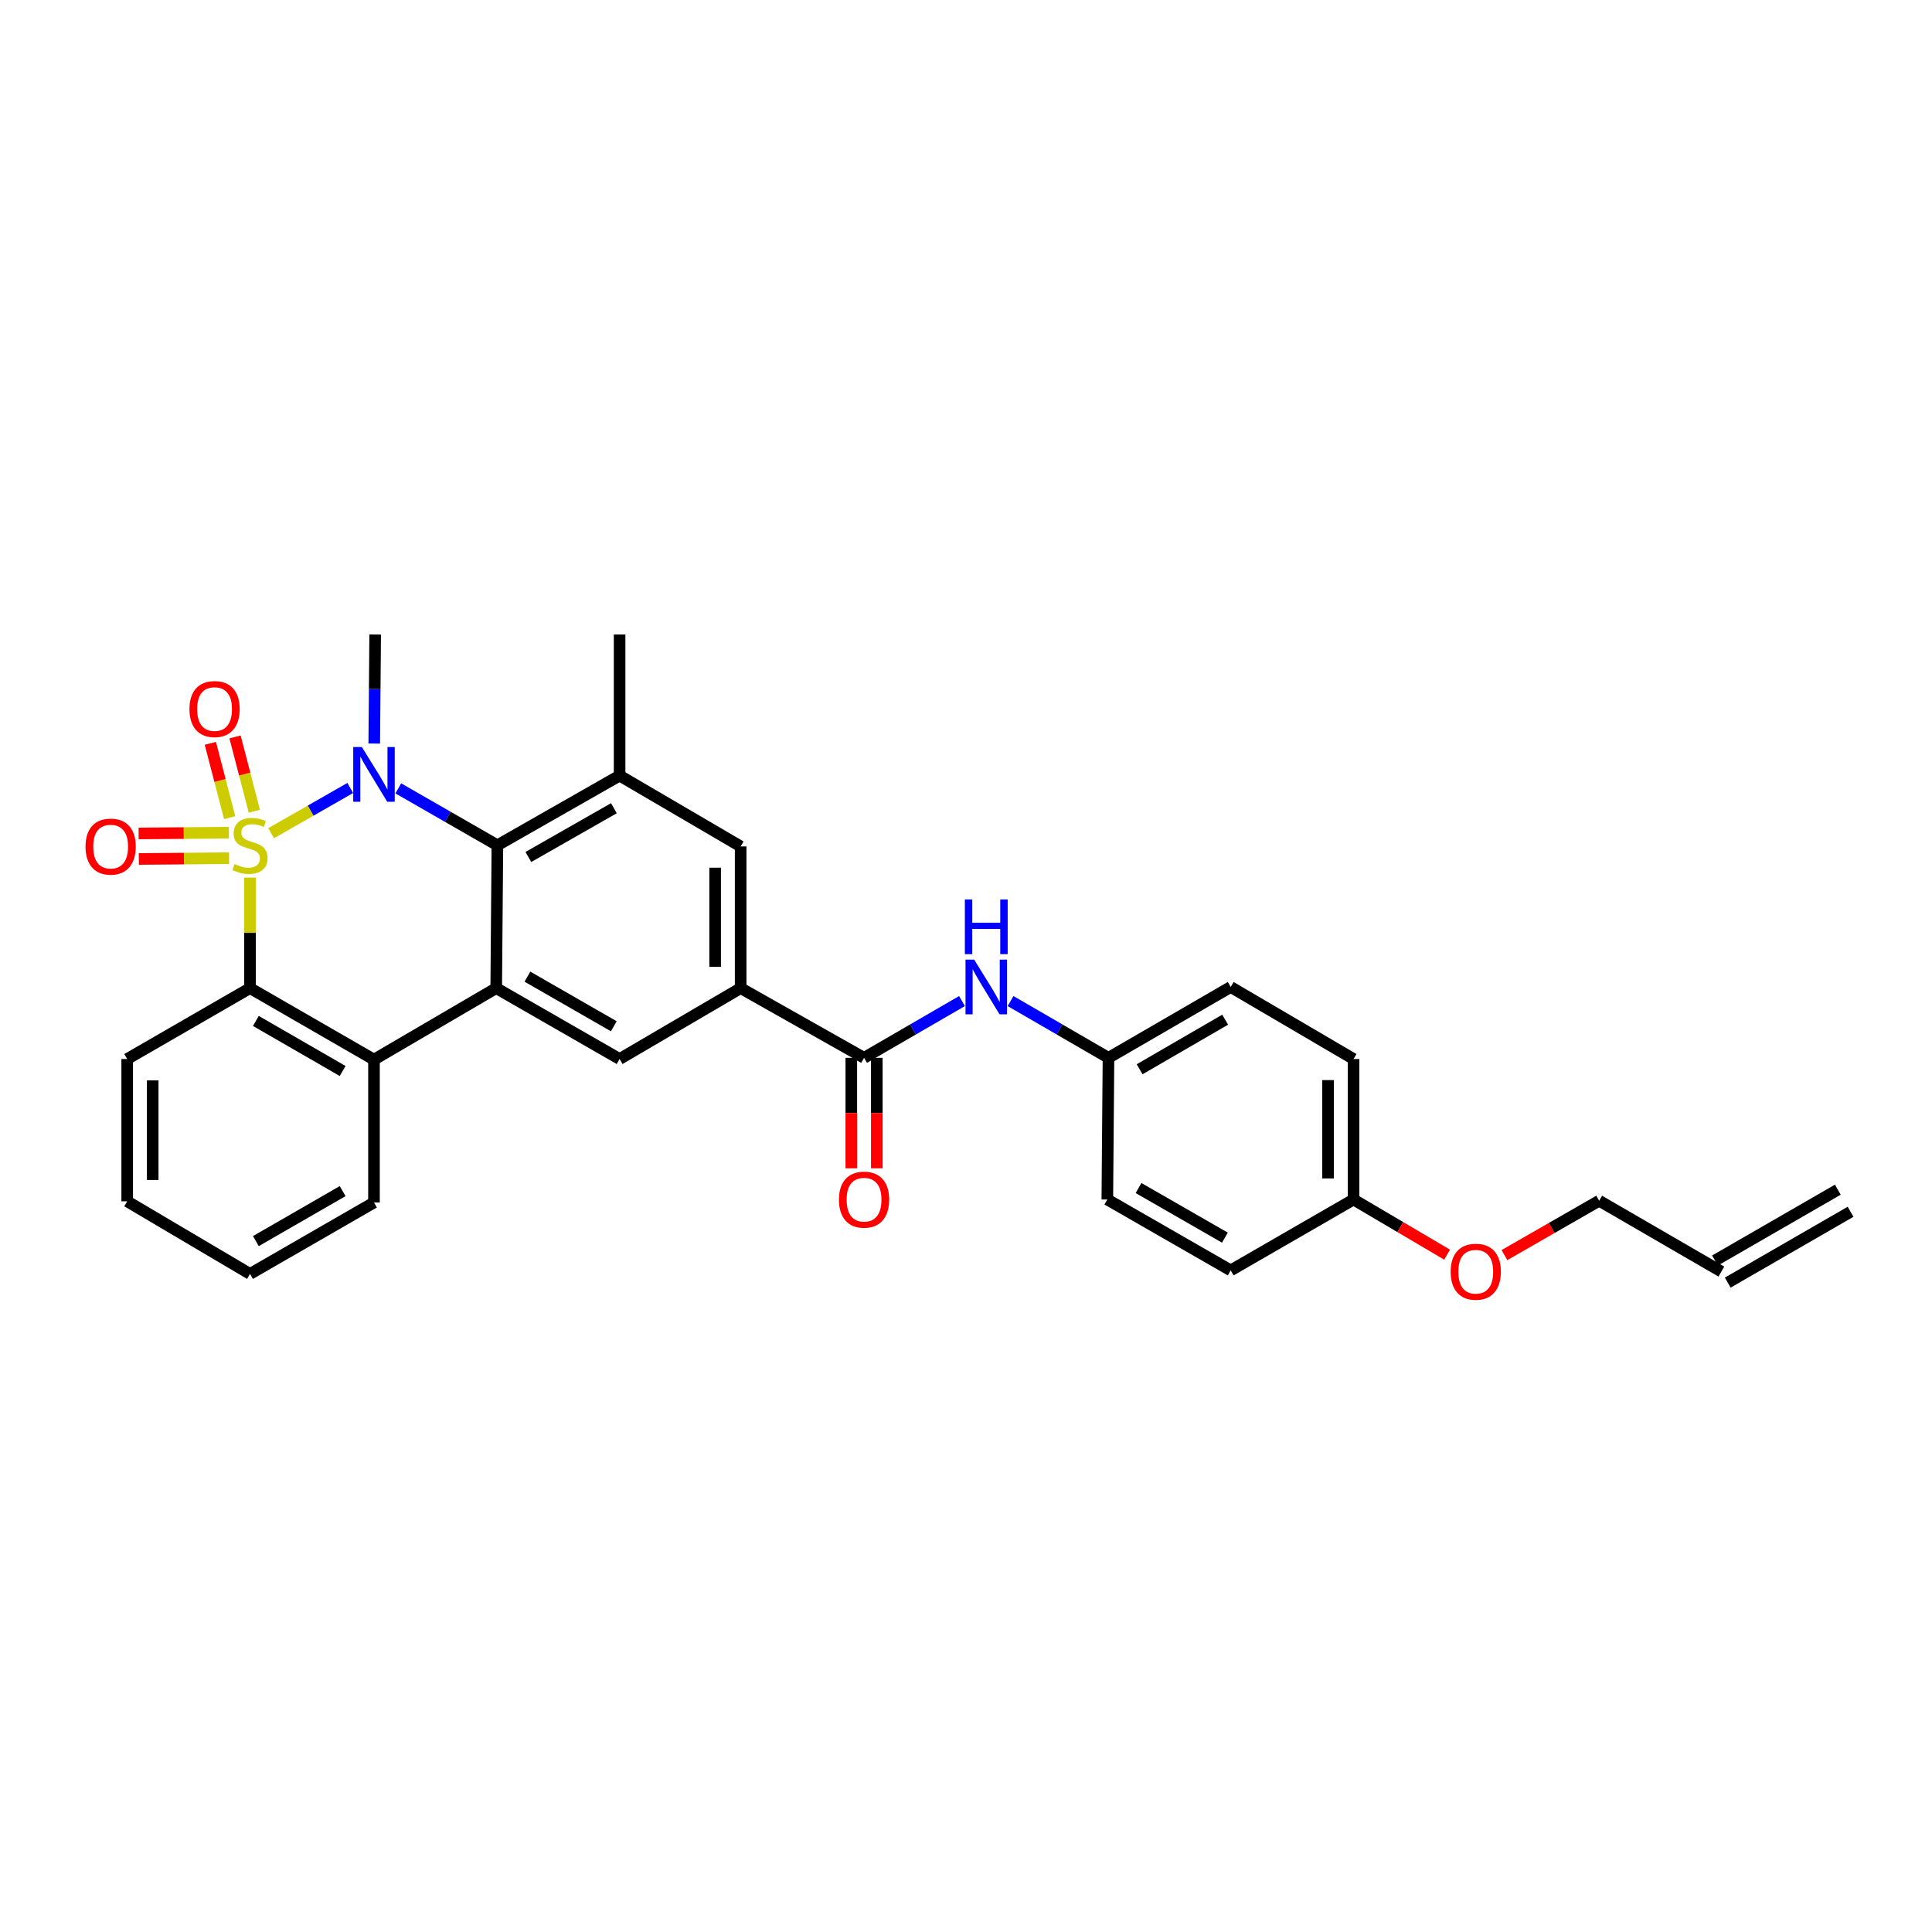 <?xml version='1.0' encoding='iso-8859-1'?>
<svg version='1.1' baseProfile='full'
              xmlns='http://www.w3.org/2000/svg'
                      xmlns:rdkit='http://www.rdkit.org/xml'
                      xmlns:xlink='http://www.w3.org/1999/xlink'
                  xml:space='preserve'
width='1000px' height='1000px' viewBox='0 0 1000 1000'>
<!-- END OF HEADER -->
<rect style='opacity:1.0;fill:#FFFFFF;stroke:none' width='1000' height='1000' x='0' y='0'> </rect>
<path class='bond-0' d='M 140.332,431.268 L 160.816,419.559' style='fill:none;fill-rule:evenodd;stroke:#CCCC00;stroke-width:6px;stroke-linecap:butt;stroke-linejoin:miter;stroke-opacity:1' />
<path class='bond-0' d='M 160.816,419.559 L 181.3,407.85' style='fill:none;fill-rule:evenodd;stroke:#0000FF;stroke-width:6px;stroke-linecap:butt;stroke-linejoin:miter;stroke-opacity:1' />
<path class='bond-3' d='M 129.404,454.242 L 129.404,482.847' style='fill:none;fill-rule:evenodd;stroke:#CCCC00;stroke-width:6px;stroke-linecap:butt;stroke-linejoin:miter;stroke-opacity:1' />
<path class='bond-3' d='M 129.404,482.847 L 129.404,511.452' style='fill:none;fill-rule:evenodd;stroke:#000000;stroke-width:6px;stroke-linecap:butt;stroke-linejoin:miter;stroke-opacity:1' />
<path class='bond-9' d='M 131.65,419.91 L 126.651,400.671' style='fill:none;fill-rule:evenodd;stroke:#CCCC00;stroke-width:6px;stroke-linecap:butt;stroke-linejoin:miter;stroke-opacity:1' />
<path class='bond-9' d='M 126.651,400.671 L 121.652,381.432' style='fill:none;fill-rule:evenodd;stroke:#FF0000;stroke-width:6px;stroke-linecap:butt;stroke-linejoin:miter;stroke-opacity:1' />
<path class='bond-9' d='M 118.873,423.231 L 113.874,403.991' style='fill:none;fill-rule:evenodd;stroke:#CCCC00;stroke-width:6px;stroke-linecap:butt;stroke-linejoin:miter;stroke-opacity:1' />
<path class='bond-9' d='M 113.874,403.991 L 108.874,384.752' style='fill:none;fill-rule:evenodd;stroke:#FF0000;stroke-width:6px;stroke-linecap:butt;stroke-linejoin:miter;stroke-opacity:1' />
<path class='bond-10' d='M 118.466,431.004 L 95.106,431.199' style='fill:none;fill-rule:evenodd;stroke:#CCCC00;stroke-width:6px;stroke-linecap:butt;stroke-linejoin:miter;stroke-opacity:1' />
<path class='bond-10' d='M 95.106,431.199 L 71.747,431.394' style='fill:none;fill-rule:evenodd;stroke:#FF0000;stroke-width:6px;stroke-linecap:butt;stroke-linejoin:miter;stroke-opacity:1' />
<path class='bond-10' d='M 118.576,444.205 L 95.217,444.4' style='fill:none;fill-rule:evenodd;stroke:#CCCC00;stroke-width:6px;stroke-linecap:butt;stroke-linejoin:miter;stroke-opacity:1' />
<path class='bond-10' d='M 95.217,444.4 L 71.857,444.595' style='fill:none;fill-rule:evenodd;stroke:#FF0000;stroke-width:6px;stroke-linecap:butt;stroke-linejoin:miter;stroke-opacity:1' />
<path class='bond-1' d='M 206.155,408.059 L 231.801,422.787' style='fill:none;fill-rule:evenodd;stroke:#0000FF;stroke-width:6px;stroke-linecap:butt;stroke-linejoin:miter;stroke-opacity:1' />
<path class='bond-1' d='M 231.801,422.787 L 257.448,437.514' style='fill:none;fill-rule:evenodd;stroke:#000000;stroke-width:6px;stroke-linecap:butt;stroke-linejoin:miter;stroke-opacity:1' />
<path class='bond-14' d='M 193.709,384.864 L 193.949,356.643' style='fill:none;fill-rule:evenodd;stroke:#0000FF;stroke-width:6px;stroke-linecap:butt;stroke-linejoin:miter;stroke-opacity:1' />
<path class='bond-14' d='M 193.949,356.643 L 194.189,328.422' style='fill:none;fill-rule:evenodd;stroke:#000000;stroke-width:6px;stroke-linecap:butt;stroke-linejoin:miter;stroke-opacity:1' />
<path class='bond-5' d='M 257.448,437.514 L 320.707,401.451' style='fill:none;fill-rule:evenodd;stroke:#000000;stroke-width:6px;stroke-linecap:butt;stroke-linejoin:miter;stroke-opacity:1' />
<path class='bond-5' d='M 273.476,443.574 L 317.757,418.329' style='fill:none;fill-rule:evenodd;stroke:#000000;stroke-width:6px;stroke-linecap:butt;stroke-linejoin:miter;stroke-opacity:1' />
<path class='bond-30' d='M 257.448,437.514 L 256.84,511.452' style='fill:none;fill-rule:evenodd;stroke:#000000;stroke-width:6px;stroke-linecap:butt;stroke-linejoin:miter;stroke-opacity:1' />
<path class='bond-2' d='M 256.84,511.452 L 193.573,548.454' style='fill:none;fill-rule:evenodd;stroke:#000000;stroke-width:6px;stroke-linecap:butt;stroke-linejoin:miter;stroke-opacity:1' />
<path class='bond-8' d='M 256.84,511.452 L 320.707,548.146' style='fill:none;fill-rule:evenodd;stroke:#000000;stroke-width:6px;stroke-linecap:butt;stroke-linejoin:miter;stroke-opacity:1' />
<path class='bond-8' d='M 272.996,505.509 L 317.704,531.195' style='fill:none;fill-rule:evenodd;stroke:#000000;stroke-width:6px;stroke-linecap:butt;stroke-linejoin:miter;stroke-opacity:1' />
<path class='bond-4' d='M 129.404,511.452 L 193.573,548.454' style='fill:none;fill-rule:evenodd;stroke:#000000;stroke-width:6px;stroke-linecap:butt;stroke-linejoin:miter;stroke-opacity:1' />
<path class='bond-4' d='M 132.435,528.439 L 177.353,554.34' style='fill:none;fill-rule:evenodd;stroke:#000000;stroke-width:6px;stroke-linecap:butt;stroke-linejoin:miter;stroke-opacity:1' />
<path class='bond-19' d='M 129.404,511.452 L 65.837,548.146' style='fill:none;fill-rule:evenodd;stroke:#000000;stroke-width:6px;stroke-linecap:butt;stroke-linejoin:miter;stroke-opacity:1' />
<path class='bond-22' d='M 193.573,548.454 L 193.573,622.407' style='fill:none;fill-rule:evenodd;stroke:#000000;stroke-width:6px;stroke-linecap:butt;stroke-linejoin:miter;stroke-opacity:1' />
<path class='bond-11' d='M 320.707,401.451 L 383.358,438.115' style='fill:none;fill-rule:evenodd;stroke:#000000;stroke-width:6px;stroke-linecap:butt;stroke-linejoin:miter;stroke-opacity:1' />
<path class='bond-25' d='M 320.707,401.451 L 320.707,328.422' style='fill:none;fill-rule:evenodd;stroke:#000000;stroke-width:6px;stroke-linecap:butt;stroke-linejoin:miter;stroke-opacity:1' />
<path class='bond-6' d='M 447.233,547.53 L 383.358,511.452' style='fill:none;fill-rule:evenodd;stroke:#000000;stroke-width:6px;stroke-linecap:butt;stroke-linejoin:miter;stroke-opacity:1' />
<path class='bond-12' d='M 447.233,547.53 L 472.579,532.84' style='fill:none;fill-rule:evenodd;stroke:#000000;stroke-width:6px;stroke-linecap:butt;stroke-linejoin:miter;stroke-opacity:1' />
<path class='bond-12' d='M 472.579,532.84 L 497.924,518.15' style='fill:none;fill-rule:evenodd;stroke:#0000FF;stroke-width:6px;stroke-linecap:butt;stroke-linejoin:miter;stroke-opacity:1' />
<path class='bond-13' d='M 440.632,547.53 L 440.632,576.121' style='fill:none;fill-rule:evenodd;stroke:#000000;stroke-width:6px;stroke-linecap:butt;stroke-linejoin:miter;stroke-opacity:1' />
<path class='bond-13' d='M 440.632,576.121 L 440.632,604.713' style='fill:none;fill-rule:evenodd;stroke:#FF0000;stroke-width:6px;stroke-linecap:butt;stroke-linejoin:miter;stroke-opacity:1' />
<path class='bond-13' d='M 453.834,547.53 L 453.834,576.121' style='fill:none;fill-rule:evenodd;stroke:#000000;stroke-width:6px;stroke-linecap:butt;stroke-linejoin:miter;stroke-opacity:1' />
<path class='bond-13' d='M 453.834,576.121 L 453.834,604.713' style='fill:none;fill-rule:evenodd;stroke:#FF0000;stroke-width:6px;stroke-linecap:butt;stroke-linejoin:miter;stroke-opacity:1' />
<path class='bond-7' d='M 383.358,511.452 L 320.707,548.146' style='fill:none;fill-rule:evenodd;stroke:#000000;stroke-width:6px;stroke-linecap:butt;stroke-linejoin:miter;stroke-opacity:1' />
<path class='bond-32' d='M 383.358,511.452 L 383.358,438.115' style='fill:none;fill-rule:evenodd;stroke:#000000;stroke-width:6px;stroke-linecap:butt;stroke-linejoin:miter;stroke-opacity:1' />
<path class='bond-32' d='M 370.156,500.451 L 370.156,449.116' style='fill:none;fill-rule:evenodd;stroke:#000000;stroke-width:6px;stroke-linecap:butt;stroke-linejoin:miter;stroke-opacity:1' />
<path class='bond-15' d='M 523.06,518.15 L 548.406,532.84' style='fill:none;fill-rule:evenodd;stroke:#0000FF;stroke-width:6px;stroke-linecap:butt;stroke-linejoin:miter;stroke-opacity:1' />
<path class='bond-15' d='M 548.406,532.84 L 573.751,547.53' style='fill:none;fill-rule:evenodd;stroke:#000000;stroke-width:6px;stroke-linecap:butt;stroke-linejoin:miter;stroke-opacity:1' />
<path class='bond-20' d='M 573.751,547.53 L 573.15,620.866' style='fill:none;fill-rule:evenodd;stroke:#000000;stroke-width:6px;stroke-linecap:butt;stroke-linejoin:miter;stroke-opacity:1' />
<path class='bond-21' d='M 573.751,547.53 L 637.01,510.865' style='fill:none;fill-rule:evenodd;stroke:#000000;stroke-width:6px;stroke-linecap:butt;stroke-linejoin:miter;stroke-opacity:1' />
<path class='bond-21' d='M 589.86,553.452 L 634.142,527.787' style='fill:none;fill-rule:evenodd;stroke:#000000;stroke-width:6px;stroke-linecap:butt;stroke-linejoin:miter;stroke-opacity:1' />
<path class='bond-16' d='M 890.978,658.162 L 827.727,621.497' style='fill:none;fill-rule:evenodd;stroke:#000000;stroke-width:6px;stroke-linecap:butt;stroke-linejoin:miter;stroke-opacity:1' />
<path class='bond-17' d='M 894.276,663.88 L 957.844,627.215' style='fill:none;fill-rule:evenodd;stroke:#000000;stroke-width:6px;stroke-linecap:butt;stroke-linejoin:miter;stroke-opacity:1' />
<path class='bond-17' d='M 887.68,652.444 L 951.247,615.779' style='fill:none;fill-rule:evenodd;stroke:#000000;stroke-width:6px;stroke-linecap:butt;stroke-linejoin:miter;stroke-opacity:1' />
<path class='bond-18' d='M 700.592,620.866 L 700.592,548.146' style='fill:none;fill-rule:evenodd;stroke:#000000;stroke-width:6px;stroke-linecap:butt;stroke-linejoin:miter;stroke-opacity:1' />
<path class='bond-18' d='M 687.39,609.958 L 687.39,559.054' style='fill:none;fill-rule:evenodd;stroke:#000000;stroke-width:6px;stroke-linecap:butt;stroke-linejoin:miter;stroke-opacity:1' />
<path class='bond-26' d='M 700.592,620.866 L 724.804,635.141' style='fill:none;fill-rule:evenodd;stroke:#000000;stroke-width:6px;stroke-linecap:butt;stroke-linejoin:miter;stroke-opacity:1' />
<path class='bond-26' d='M 724.804,635.141 L 749.015,649.415' style='fill:none;fill-rule:evenodd;stroke:#FF0000;stroke-width:6px;stroke-linecap:butt;stroke-linejoin:miter;stroke-opacity:1' />
<path class='bond-33' d='M 700.592,620.866 L 637.01,657.553' style='fill:none;fill-rule:evenodd;stroke:#000000;stroke-width:6px;stroke-linecap:butt;stroke-linejoin:miter;stroke-opacity:1' />
<path class='bond-28' d='M 65.837,548.146 L 65.837,621.805' style='fill:none;fill-rule:evenodd;stroke:#000000;stroke-width:6px;stroke-linecap:butt;stroke-linejoin:miter;stroke-opacity:1' />
<path class='bond-28' d='M 79.039,559.195 L 79.039,610.756' style='fill:none;fill-rule:evenodd;stroke:#000000;stroke-width:6px;stroke-linecap:butt;stroke-linejoin:miter;stroke-opacity:1' />
<path class='bond-24' d='M 573.15,620.866 L 637.01,657.553' style='fill:none;fill-rule:evenodd;stroke:#000000;stroke-width:6px;stroke-linecap:butt;stroke-linejoin:miter;stroke-opacity:1' />
<path class='bond-24' d='M 589.305,614.922 L 634.008,640.603' style='fill:none;fill-rule:evenodd;stroke:#000000;stroke-width:6px;stroke-linecap:butt;stroke-linejoin:miter;stroke-opacity:1' />
<path class='bond-23' d='M 637.01,510.865 L 700.592,548.146' style='fill:none;fill-rule:evenodd;stroke:#000000;stroke-width:6px;stroke-linecap:butt;stroke-linejoin:miter;stroke-opacity:1' />
<path class='bond-31' d='M 193.573,622.407 L 129.404,659.379' style='fill:none;fill-rule:evenodd;stroke:#000000;stroke-width:6px;stroke-linecap:butt;stroke-linejoin:miter;stroke-opacity:1' />
<path class='bond-31' d='M 177.357,616.514 L 132.439,642.394' style='fill:none;fill-rule:evenodd;stroke:#000000;stroke-width:6px;stroke-linecap:butt;stroke-linejoin:miter;stroke-opacity:1' />
<path class='bond-27' d='M 778.693,649.643 L 803.21,635.57' style='fill:none;fill-rule:evenodd;stroke:#FF0000;stroke-width:6px;stroke-linecap:butt;stroke-linejoin:miter;stroke-opacity:1' />
<path class='bond-27' d='M 803.21,635.57 L 827.727,621.497' style='fill:none;fill-rule:evenodd;stroke:#000000;stroke-width:6px;stroke-linecap:butt;stroke-linejoin:miter;stroke-opacity:1' />
<path class='bond-29' d='M 65.837,621.805 L 129.404,659.379' style='fill:none;fill-rule:evenodd;stroke:#000000;stroke-width:6px;stroke-linecap:butt;stroke-linejoin:miter;stroke-opacity:1' />
<path  class='atom-0' d='M 121.404 447.234
Q 121.724 447.354, 123.044 447.914
Q 124.364 448.474, 125.804 448.834
Q 127.284 449.154, 128.724 449.154
Q 131.404 449.154, 132.964 447.874
Q 134.524 446.554, 134.524 444.274
Q 134.524 442.714, 133.724 441.754
Q 132.964 440.794, 131.764 440.274
Q 130.564 439.754, 128.564 439.154
Q 126.044 438.394, 124.524 437.674
Q 123.044 436.954, 121.964 435.434
Q 120.924 433.914, 120.924 431.354
Q 120.924 427.794, 123.324 425.594
Q 125.764 423.394, 130.564 423.394
Q 133.844 423.394, 137.564 424.954
L 136.644 428.034
Q 133.244 426.634, 130.684 426.634
Q 127.924 426.634, 126.404 427.794
Q 124.884 428.914, 124.924 430.874
Q 124.924 432.394, 125.684 433.314
Q 126.484 434.234, 127.604 434.754
Q 128.764 435.274, 130.684 435.874
Q 133.244 436.674, 134.764 437.474
Q 136.284 438.274, 137.364 439.914
Q 138.484 441.514, 138.484 444.274
Q 138.484 448.194, 135.844 450.314
Q 133.244 452.394, 128.884 452.394
Q 126.364 452.394, 124.444 451.834
Q 122.564 451.314, 120.324 450.394
L 121.404 447.234
' fill='#CCCC00'/>
<path  class='atom-1' d='M 187.313 386.675
L 196.593 401.675
Q 197.513 403.155, 198.993 405.835
Q 200.473 408.515, 200.553 408.675
L 200.553 386.675
L 204.313 386.675
L 204.313 414.995
L 200.433 414.995
L 190.473 398.595
Q 189.313 396.675, 188.073 394.475
Q 186.873 392.275, 186.513 391.595
L 186.513 414.995
L 182.833 414.995
L 182.833 386.675
L 187.313 386.675
' fill='#0000FF'/>
<path  class='atom-10' d='M 98.061 367
Q 98.061 360.2, 101.421 356.4
Q 104.781 352.6, 111.061 352.6
Q 117.341 352.6, 120.701 356.4
Q 124.061 360.2, 124.061 367
Q 124.061 373.88, 120.661 377.8
Q 117.261 381.68, 111.061 381.68
Q 104.821 381.68, 101.421 377.8
Q 98.061 373.92, 98.061 367
M 111.061 378.48
Q 115.381 378.48, 117.701 375.6
Q 120.061 372.68, 120.061 367
Q 120.061 361.44, 117.701 358.64
Q 115.381 355.8, 111.061 355.8
Q 106.741 355.8, 104.381 358.6
Q 102.061 361.4, 102.061 367
Q 102.061 372.72, 104.381 375.6
Q 106.741 378.48, 111.061 378.48
' fill='#FF0000'/>
<path  class='atom-11' d='M 44.271 438.195
Q 44.271 431.395, 47.631 427.595
Q 50.991 423.795, 57.271 423.795
Q 63.551 423.795, 66.911 427.595
Q 70.271 431.395, 70.271 438.195
Q 70.271 445.075, 66.871 448.995
Q 63.471 452.875, 57.271 452.875
Q 51.031 452.875, 47.631 448.995
Q 44.271 445.115, 44.271 438.195
M 57.271 449.675
Q 61.591 449.675, 63.911 446.795
Q 66.271 443.875, 66.271 438.195
Q 66.271 432.635, 63.911 429.835
Q 61.591 426.995, 57.271 426.995
Q 52.951 426.995, 50.591 429.795
Q 48.271 432.595, 48.271 438.195
Q 48.271 443.915, 50.591 446.795
Q 52.951 449.675, 57.271 449.675
' fill='#FF0000'/>
<path  class='atom-13' d='M 504.232 496.705
L 513.512 511.705
Q 514.432 513.185, 515.912 515.865
Q 517.392 518.545, 517.472 518.705
L 517.472 496.705
L 521.232 496.705
L 521.232 525.025
L 517.352 525.025
L 507.392 508.625
Q 506.232 506.705, 504.992 504.505
Q 503.792 502.305, 503.432 501.625
L 503.432 525.025
L 499.752 525.025
L 499.752 496.705
L 504.232 496.705
' fill='#0000FF'/>
<path  class='atom-13' d='M 499.412 465.553
L 503.252 465.553
L 503.252 477.593
L 517.732 477.593
L 517.732 465.553
L 521.572 465.553
L 521.572 493.873
L 517.732 493.873
L 517.732 480.793
L 503.252 480.793
L 503.252 493.873
L 499.412 493.873
L 499.412 465.553
' fill='#0000FF'/>
<path  class='atom-14' d='M 434.233 620.946
Q 434.233 614.146, 437.593 610.346
Q 440.953 606.546, 447.233 606.546
Q 453.513 606.546, 456.873 610.346
Q 460.233 614.146, 460.233 620.946
Q 460.233 627.826, 456.833 631.746
Q 453.433 635.626, 447.233 635.626
Q 440.993 635.626, 437.593 631.746
Q 434.233 627.866, 434.233 620.946
M 447.233 632.426
Q 451.553 632.426, 453.873 629.546
Q 456.233 626.626, 456.233 620.946
Q 456.233 615.386, 453.873 612.586
Q 451.553 609.746, 447.233 609.746
Q 442.913 609.746, 440.553 612.546
Q 438.233 615.346, 438.233 620.946
Q 438.233 626.666, 440.553 629.546
Q 442.913 632.426, 447.233 632.426
' fill='#FF0000'/>
<path  class='atom-27' d='M 750.851 658.242
Q 750.851 651.442, 754.211 647.642
Q 757.571 643.842, 763.851 643.842
Q 770.131 643.842, 773.491 647.642
Q 776.851 651.442, 776.851 658.242
Q 776.851 665.122, 773.451 669.042
Q 770.051 672.922, 763.851 672.922
Q 757.611 672.922, 754.211 669.042
Q 750.851 665.162, 750.851 658.242
M 763.851 669.722
Q 768.171 669.722, 770.491 666.842
Q 772.851 663.922, 772.851 658.242
Q 772.851 652.682, 770.491 649.882
Q 768.171 647.042, 763.851 647.042
Q 759.531 647.042, 757.171 649.842
Q 754.851 652.642, 754.851 658.242
Q 754.851 663.962, 757.171 666.842
Q 759.531 669.722, 763.851 669.722
' fill='#FF0000'/>
</svg>

